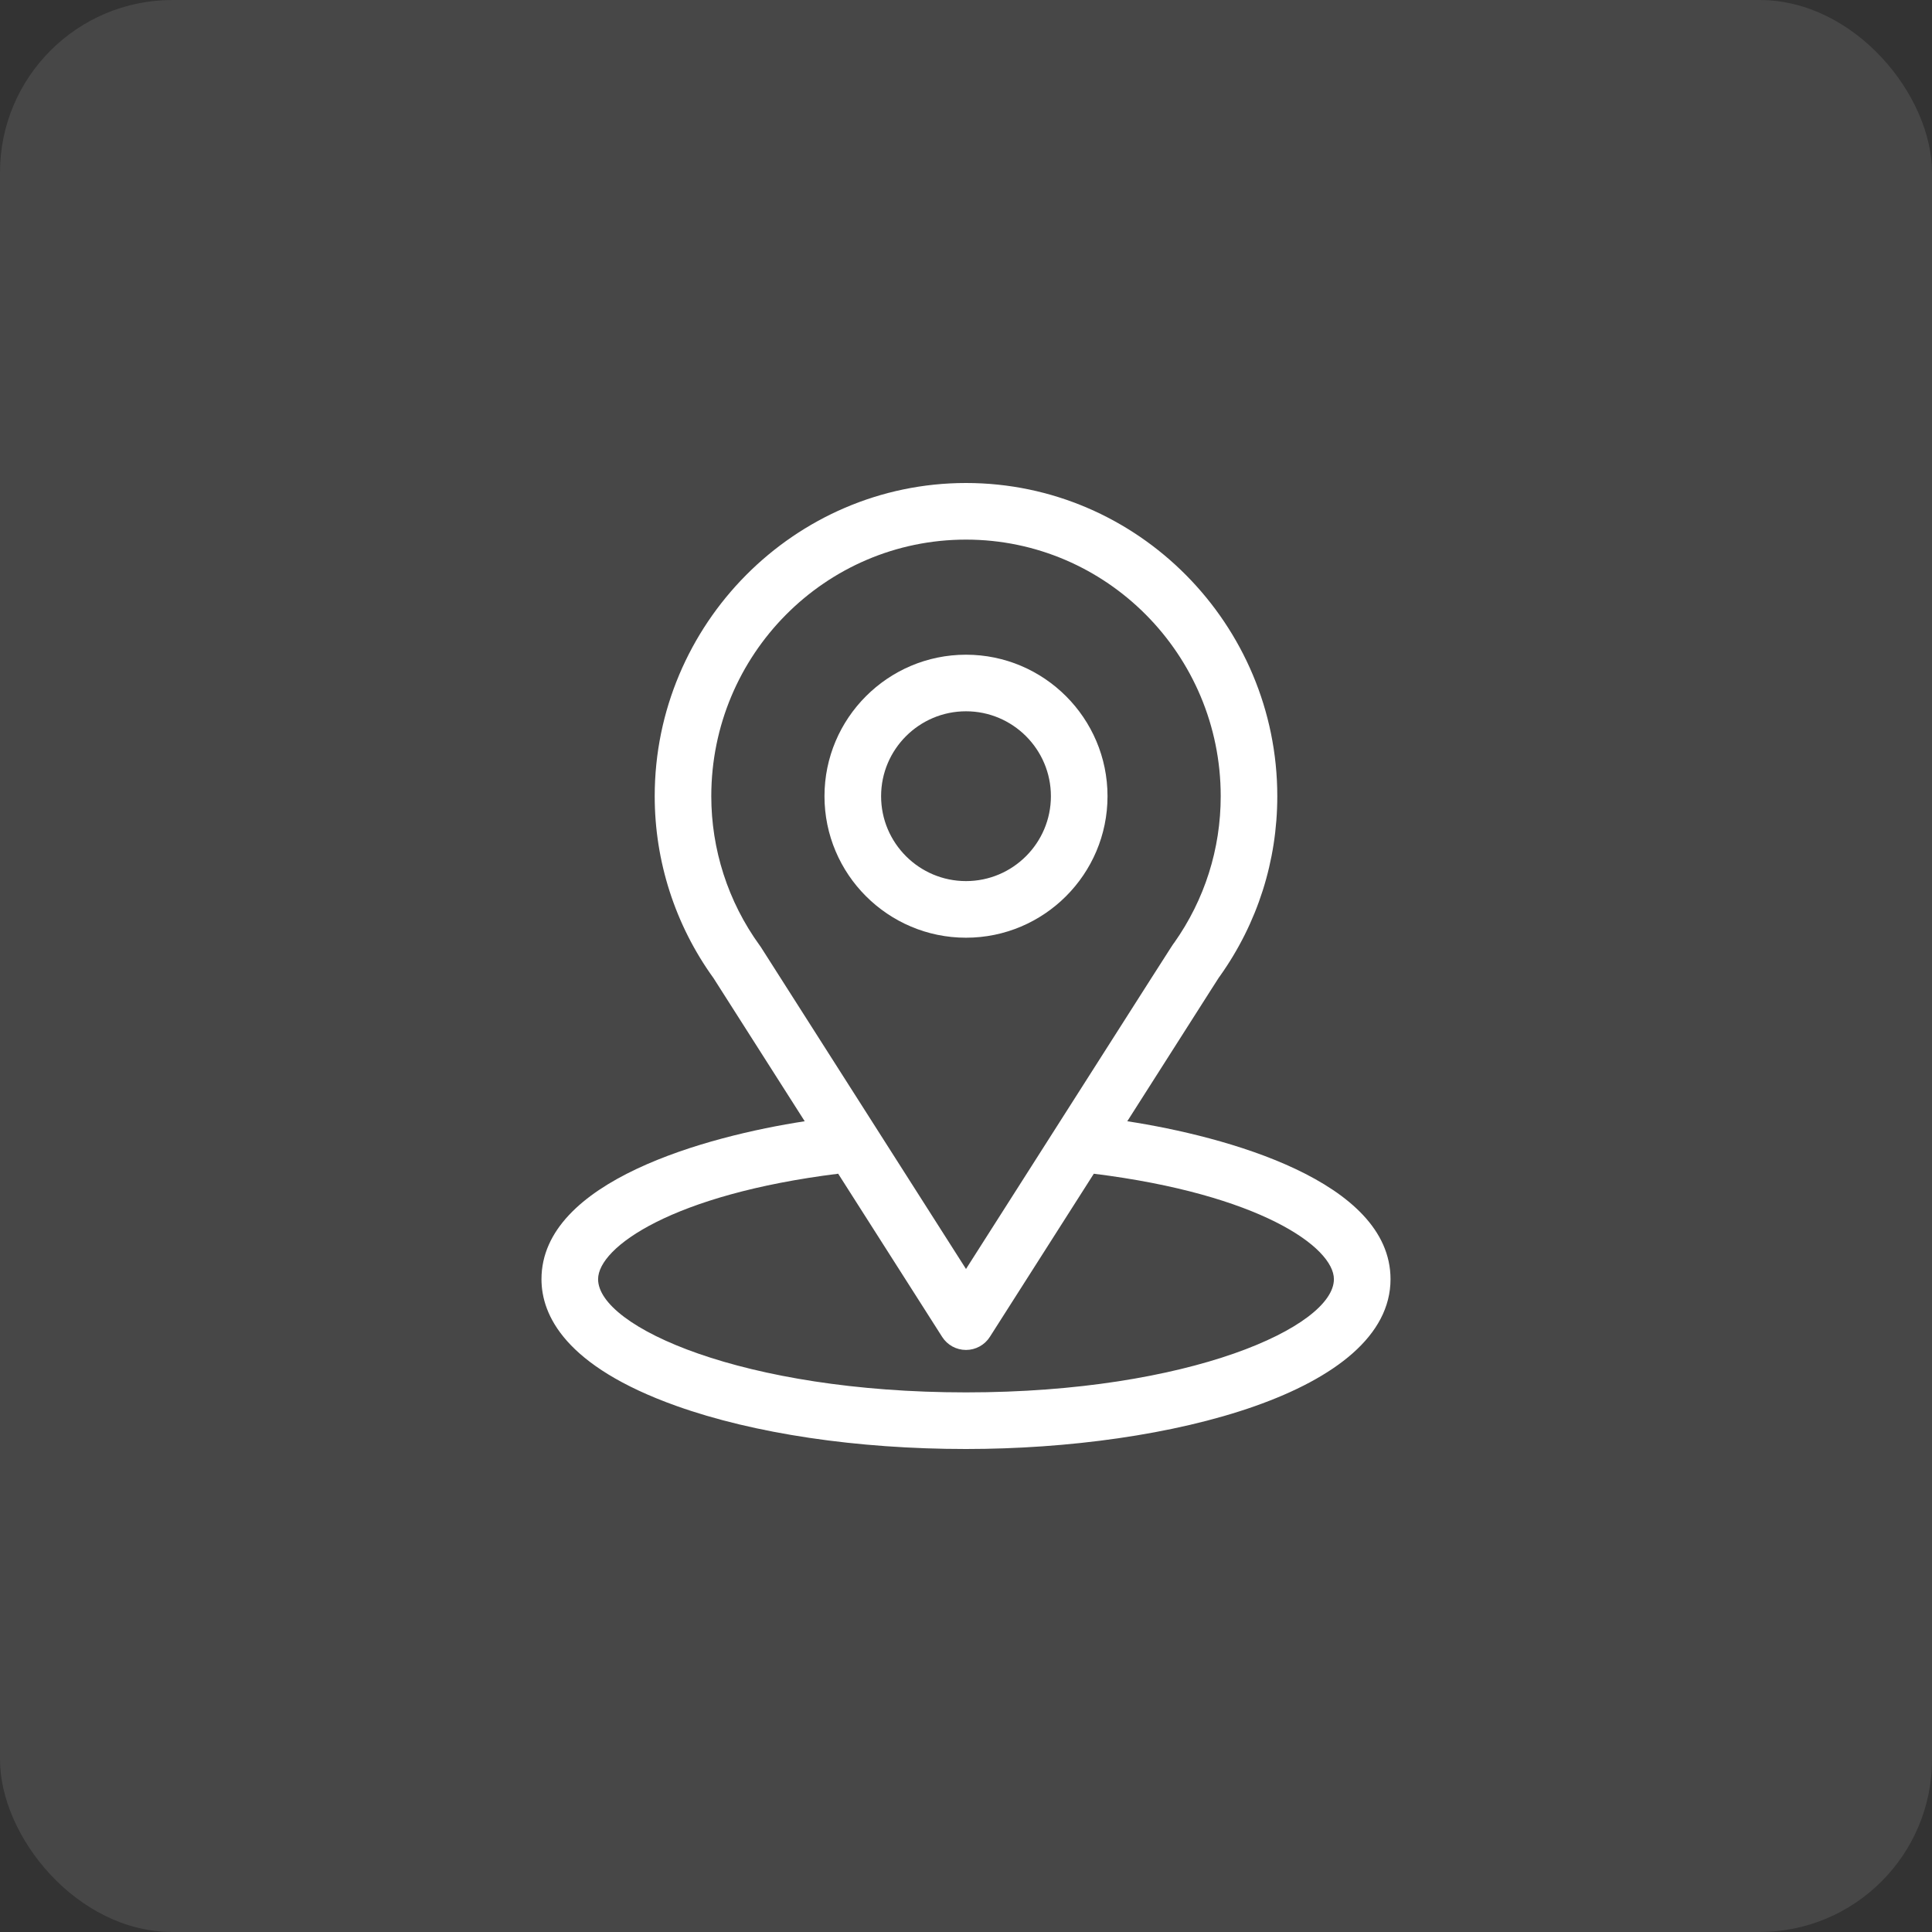 <svg width="56" height="56" viewBox="0 0 56 56" fill="none" xmlns="http://www.w3.org/2000/svg">
<rect x="0" y="0" width="56" height="56" fill="#333333" stroke="none"/>
<rect width="56" height="56" rx="5" fill="white" fill-opacity="0.1"/>
<path d="M32.675 32.5C35.654 27.825 35.279 28.408 35.365 28.286C36.45 26.756 37.023 24.955 37.023 23.078C37.023 18.101 32.984 14 28 14C23.032 14 18.977 18.092 18.977 23.078C18.977 24.954 19.562 26.802 20.682 28.352L23.325 32.5C20.499 32.934 15.695 34.228 15.695 37.078C15.695 38.117 16.373 39.597 19.603 40.751C21.859 41.556 24.841 42 28 42C33.908 42 40.305 40.334 40.305 37.078C40.305 34.228 35.506 32.935 32.675 32.5ZM22.053 27.45C22.044 27.436 22.034 27.422 22.024 27.409C21.092 26.126 20.617 24.606 20.617 23.078C20.617 18.976 23.921 15.641 28 15.641C32.071 15.641 35.383 18.977 35.383 23.078C35.383 24.609 34.917 26.077 34.035 27.326C33.956 27.43 34.368 26.79 28 36.782L22.053 27.45ZM28 40.359C21.547 40.359 17.336 38.463 17.336 37.078C17.336 36.148 19.5 34.617 24.295 34.021L27.308 38.749C27.382 38.866 27.485 38.962 27.605 39.028C27.726 39.094 27.862 39.129 28 39.129C28.138 39.129 28.273 39.094 28.394 39.028C28.515 38.962 28.618 38.866 28.692 38.749L31.705 34.021C36.5 34.617 38.664 36.148 38.664 37.078C38.664 38.451 34.491 40.359 28 40.359Z" fill="white"/>
<path d="M28 18.977C25.738 18.977 23.898 20.817 23.898 23.078C23.898 25.34 25.738 27.18 28 27.18C30.262 27.18 32.102 25.34 32.102 23.078C32.102 20.817 30.262 18.977 28 18.977ZM28 25.539C26.643 25.539 25.539 24.435 25.539 23.078C25.539 21.721 26.643 20.617 28 20.617C29.357 20.617 30.461 21.721 30.461 23.078C30.461 24.435 29.357 25.539 28 25.539Z" fill="white"/>
</svg>

